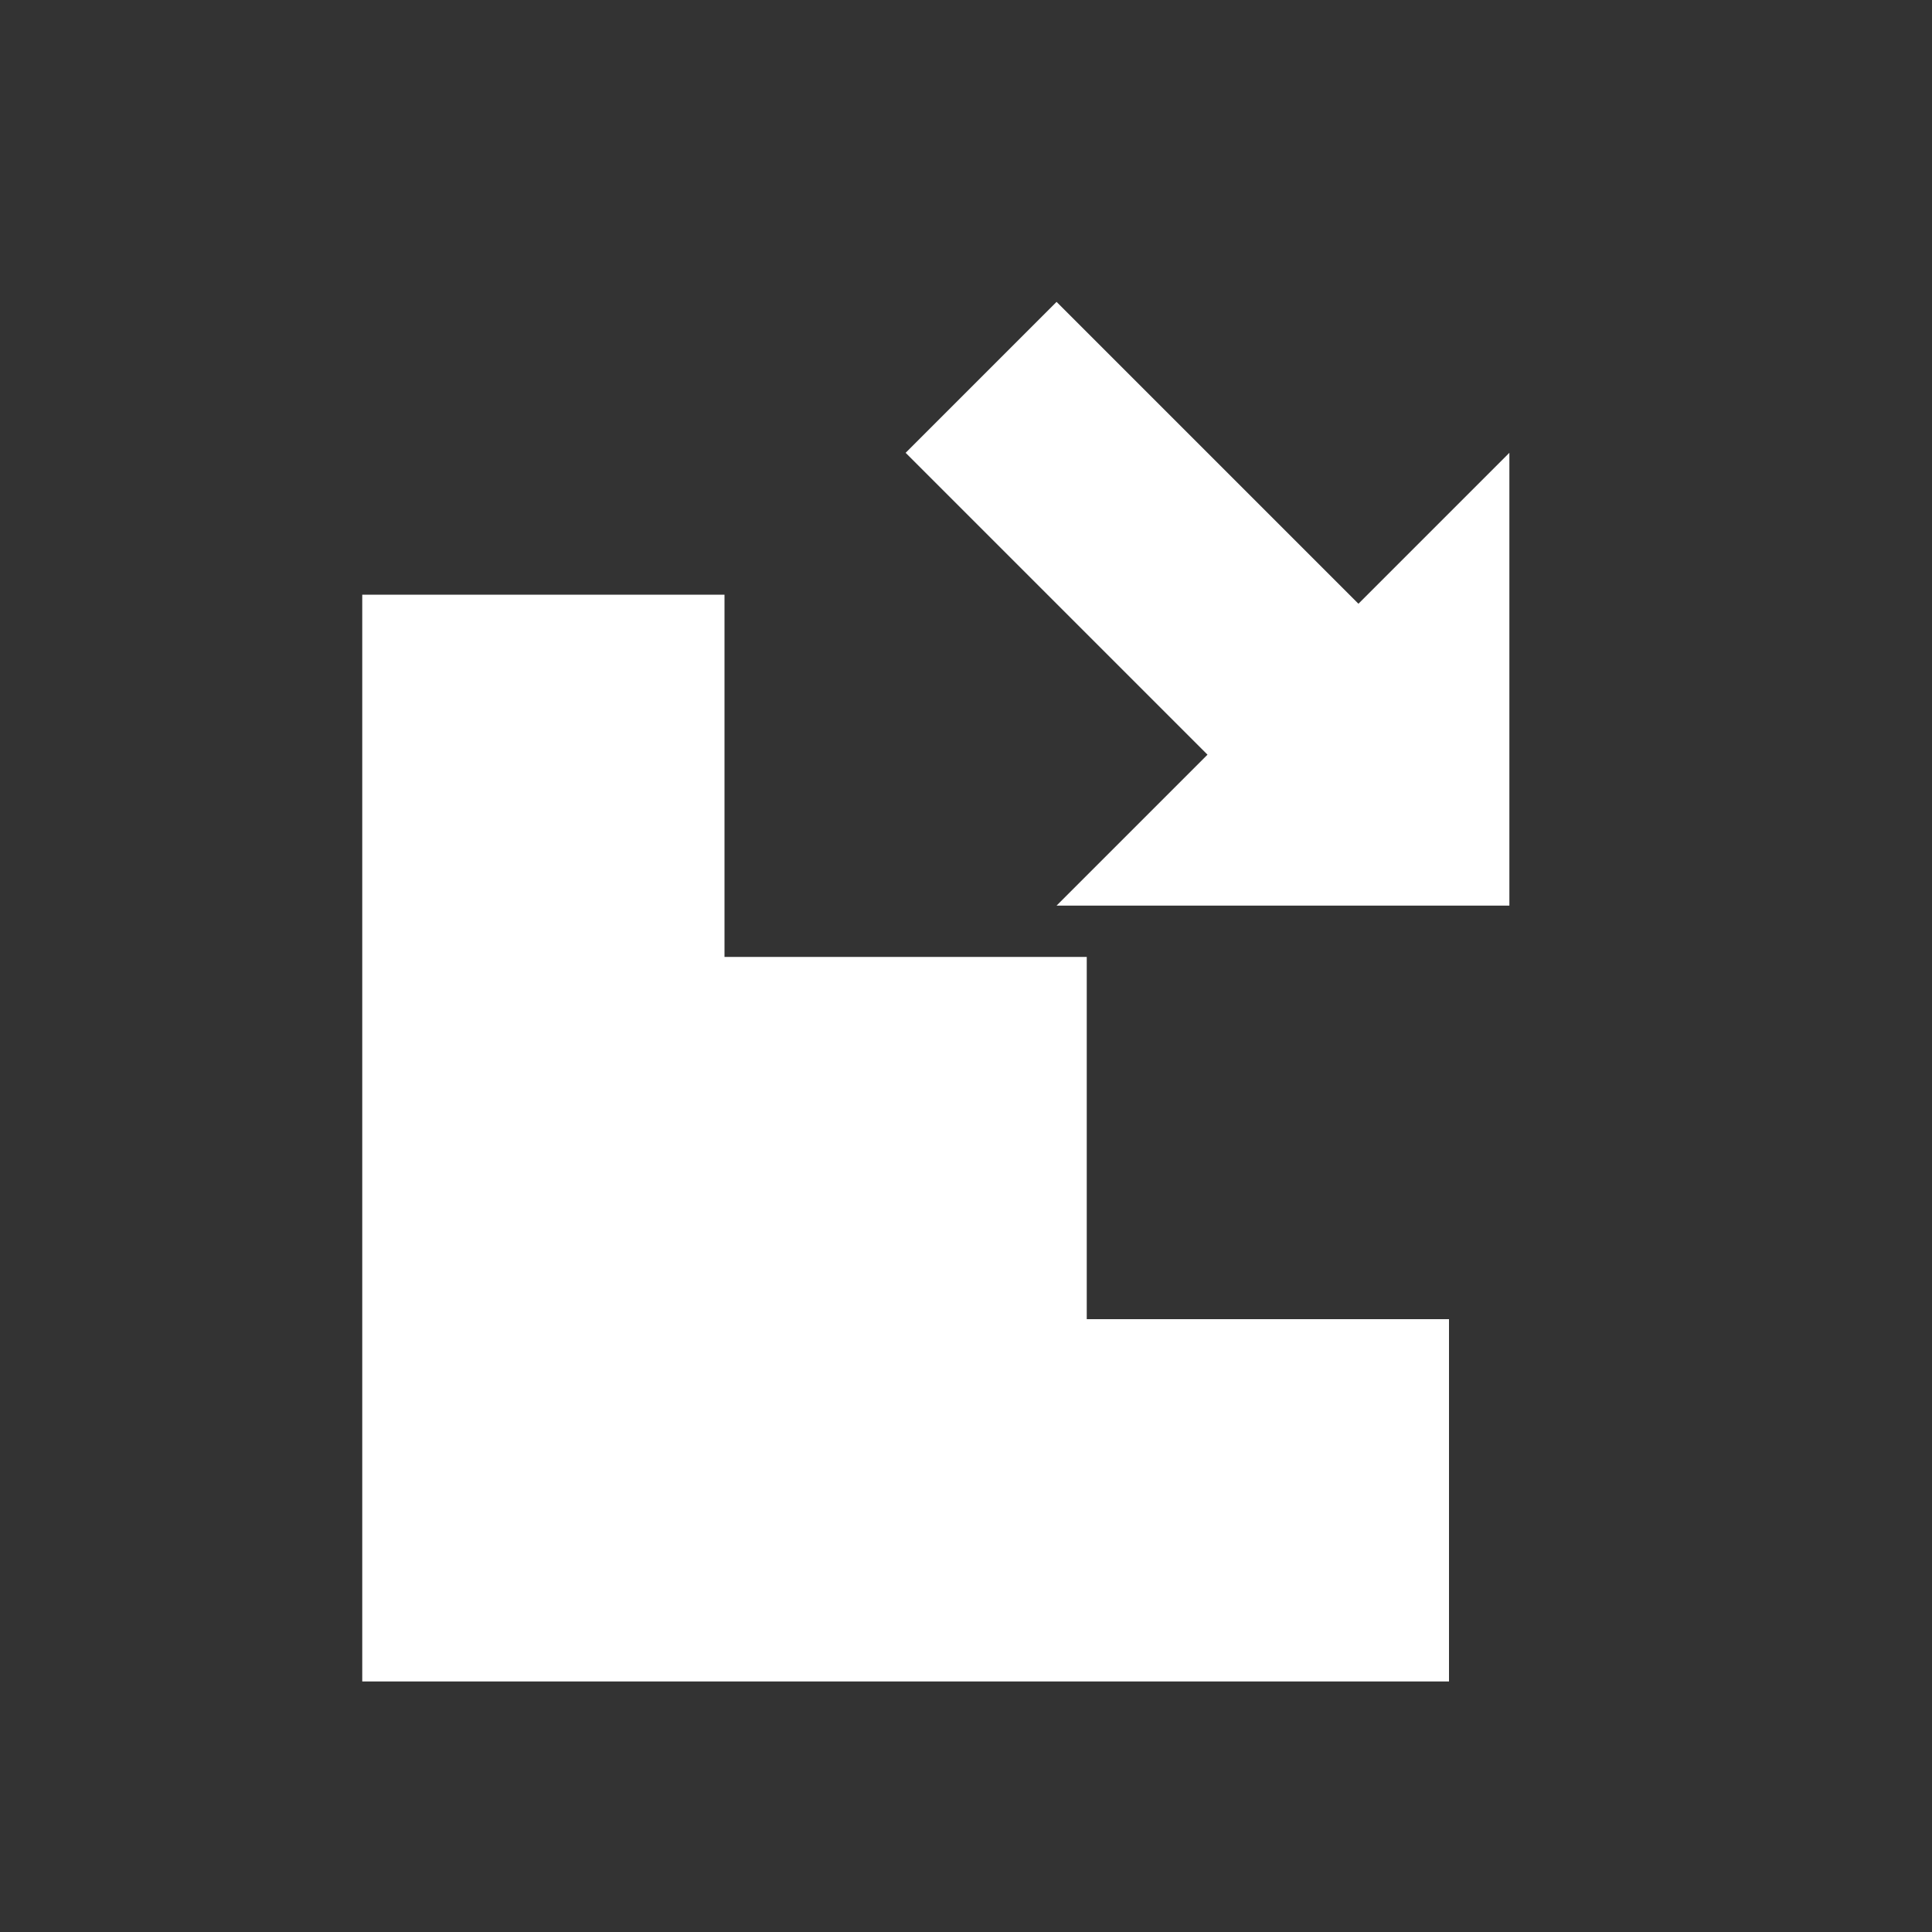 <svg width="32" height="32" xmlns="http://www.w3.org/2000/svg" xmlns:xlink="http://www.w3.org/1999/xlink">
  <rect width="100%" height="100%" fill="#333333" stroke="none"/>
  <defs/>
  <g>
    <path stroke="none" fill="#FFFFFF" d="M22.5 10 L25 7.5 25 15 17.5 15 20 12.5 15 7.5 17.5 5 22.5 10 M6 9.85 L12 9.85 12 15.85 18 15.85 18 21.85 24 21.85 24 27.85 6 27.85 6 9.85"/>
  </g>
</svg>